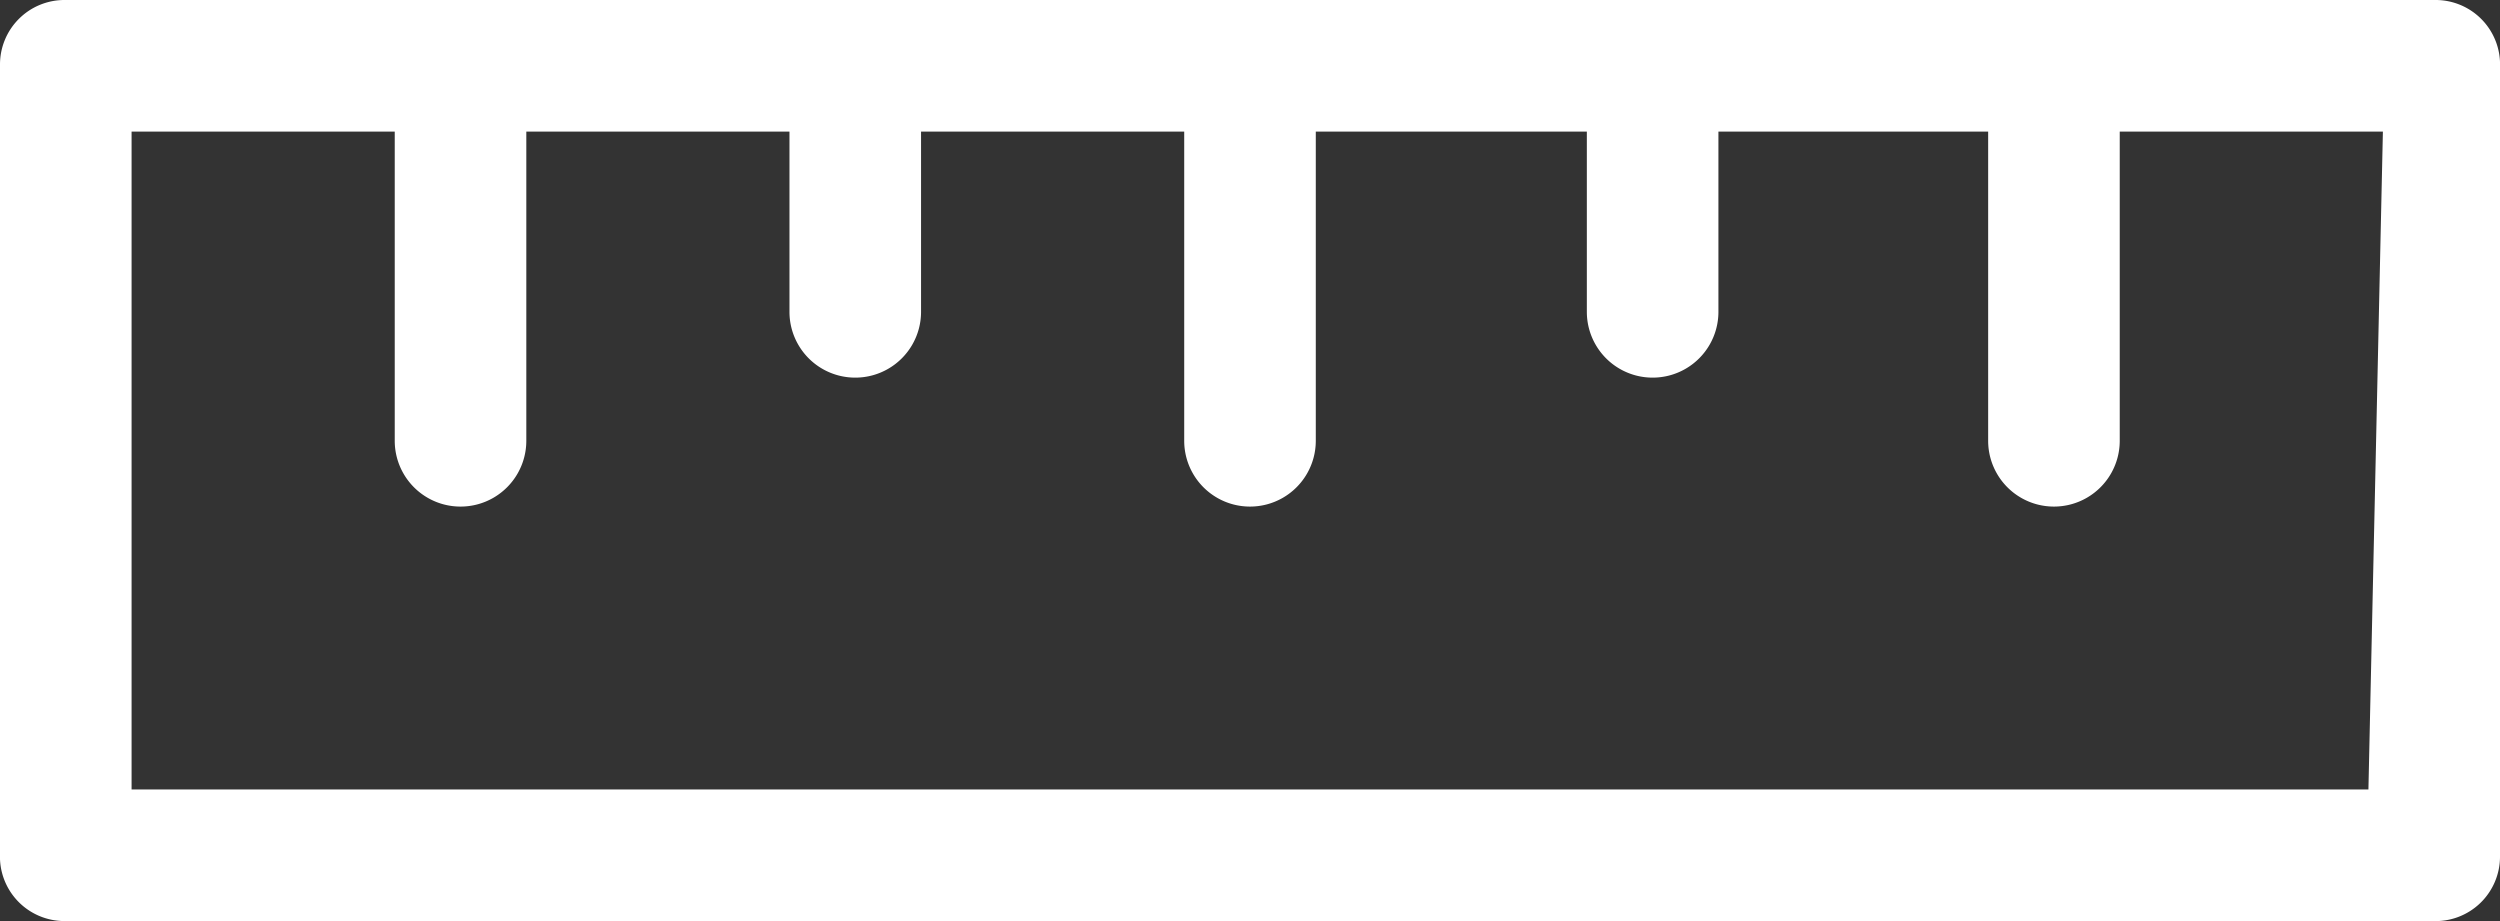 <svg xmlns="http://www.w3.org/2000/svg" width="19" height="7" viewBox="0 0 19 7"><rect x="0" y="0" width="19" height="7" fill="#333333" stroke="none"/><defs><style>.cls-1{fill:#fff;}</style></defs><g id="レイヤー_2" data-name="レイヤー 2"><g id="icon"><path class="cls-1" d="M18.51,0H.49A.49.49,0,0,0,0,.49v6A.49.49,0,0,0,.49,7h18A.49.49,0,0,0,19,6.51v-6A.49.49,0,0,0,18.51,0ZM18,6H1V1h2V3.35a.49.49,0,0,0,1,0V1H6V2.37a.49.49,0,0,0,1,0V1H9V3.35a.49.49,0,1,0,1,0V1h2.06V2.37a.49.49,0,1,0,1,0V1h2.05V3.35a.49.49,0,0,0,1,0V1h2Z"/></g></g></svg>